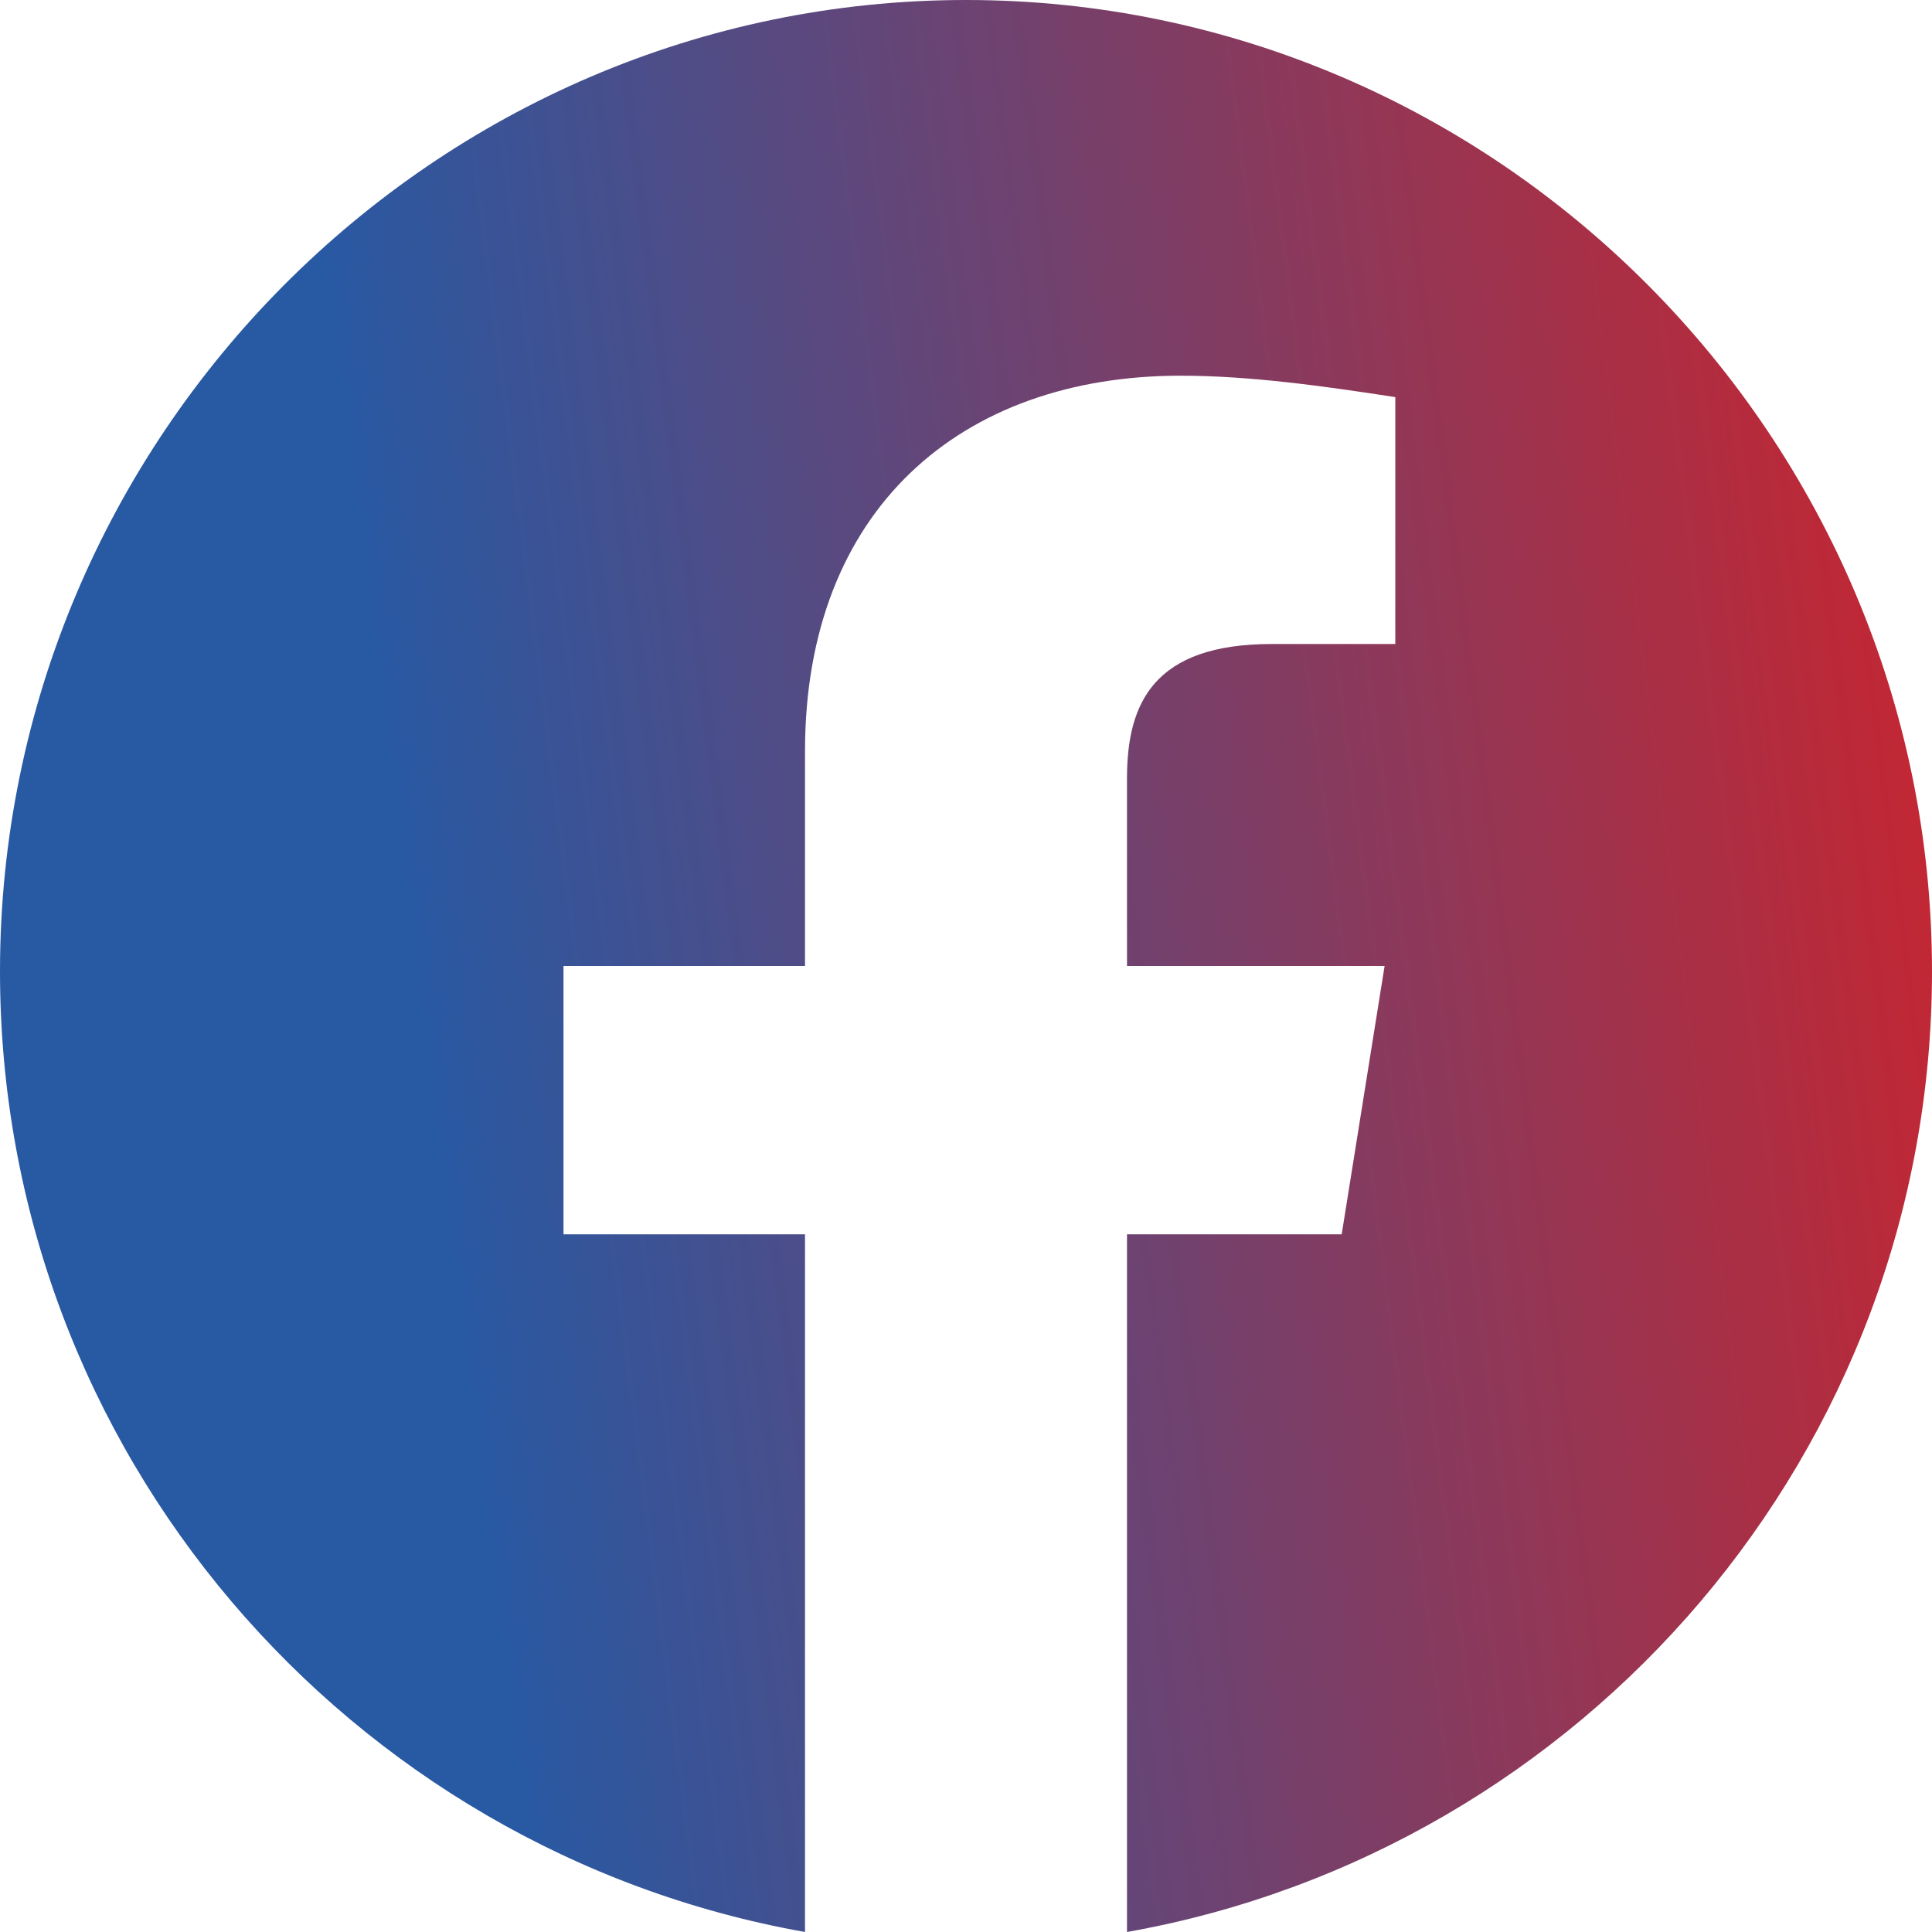 <svg width="24" height="24" viewBox="0 0 24 24" fill="none" xmlns="http://www.w3.org/2000/svg">
<path fill-rule="evenodd" clip-rule="evenodd" d="M0 12.067C0 18.033 4.333 22.994 10 24V15.333H7V12H10V9.333C10 6.333 11.933 4.667 14.667 4.667C15.533 4.667 16.467 4.8 17.333 4.933V8H15.8C14.333 8 14 8.733 14 9.667V12H17.2L16.667 15.333H14V24C19.667 22.994 24 18.034 24 12.067C24 5.43 18.6 0 12 0C5.4 0 0 5.43 0 12.067Z" fill="url(#paint0_linear_3_11146)"/>
<defs>
<linearGradient id="paint0_linear_3_11146" x1="25.8" y1="-5.268" x2="3.268" y2="-2.396" gradientUnits="userSpaceOnUse">
<stop stop-color="#E11D1D"/>
<stop offset="1" stop-color="#2859A3"/>
</linearGradient>
</defs>
</svg>
